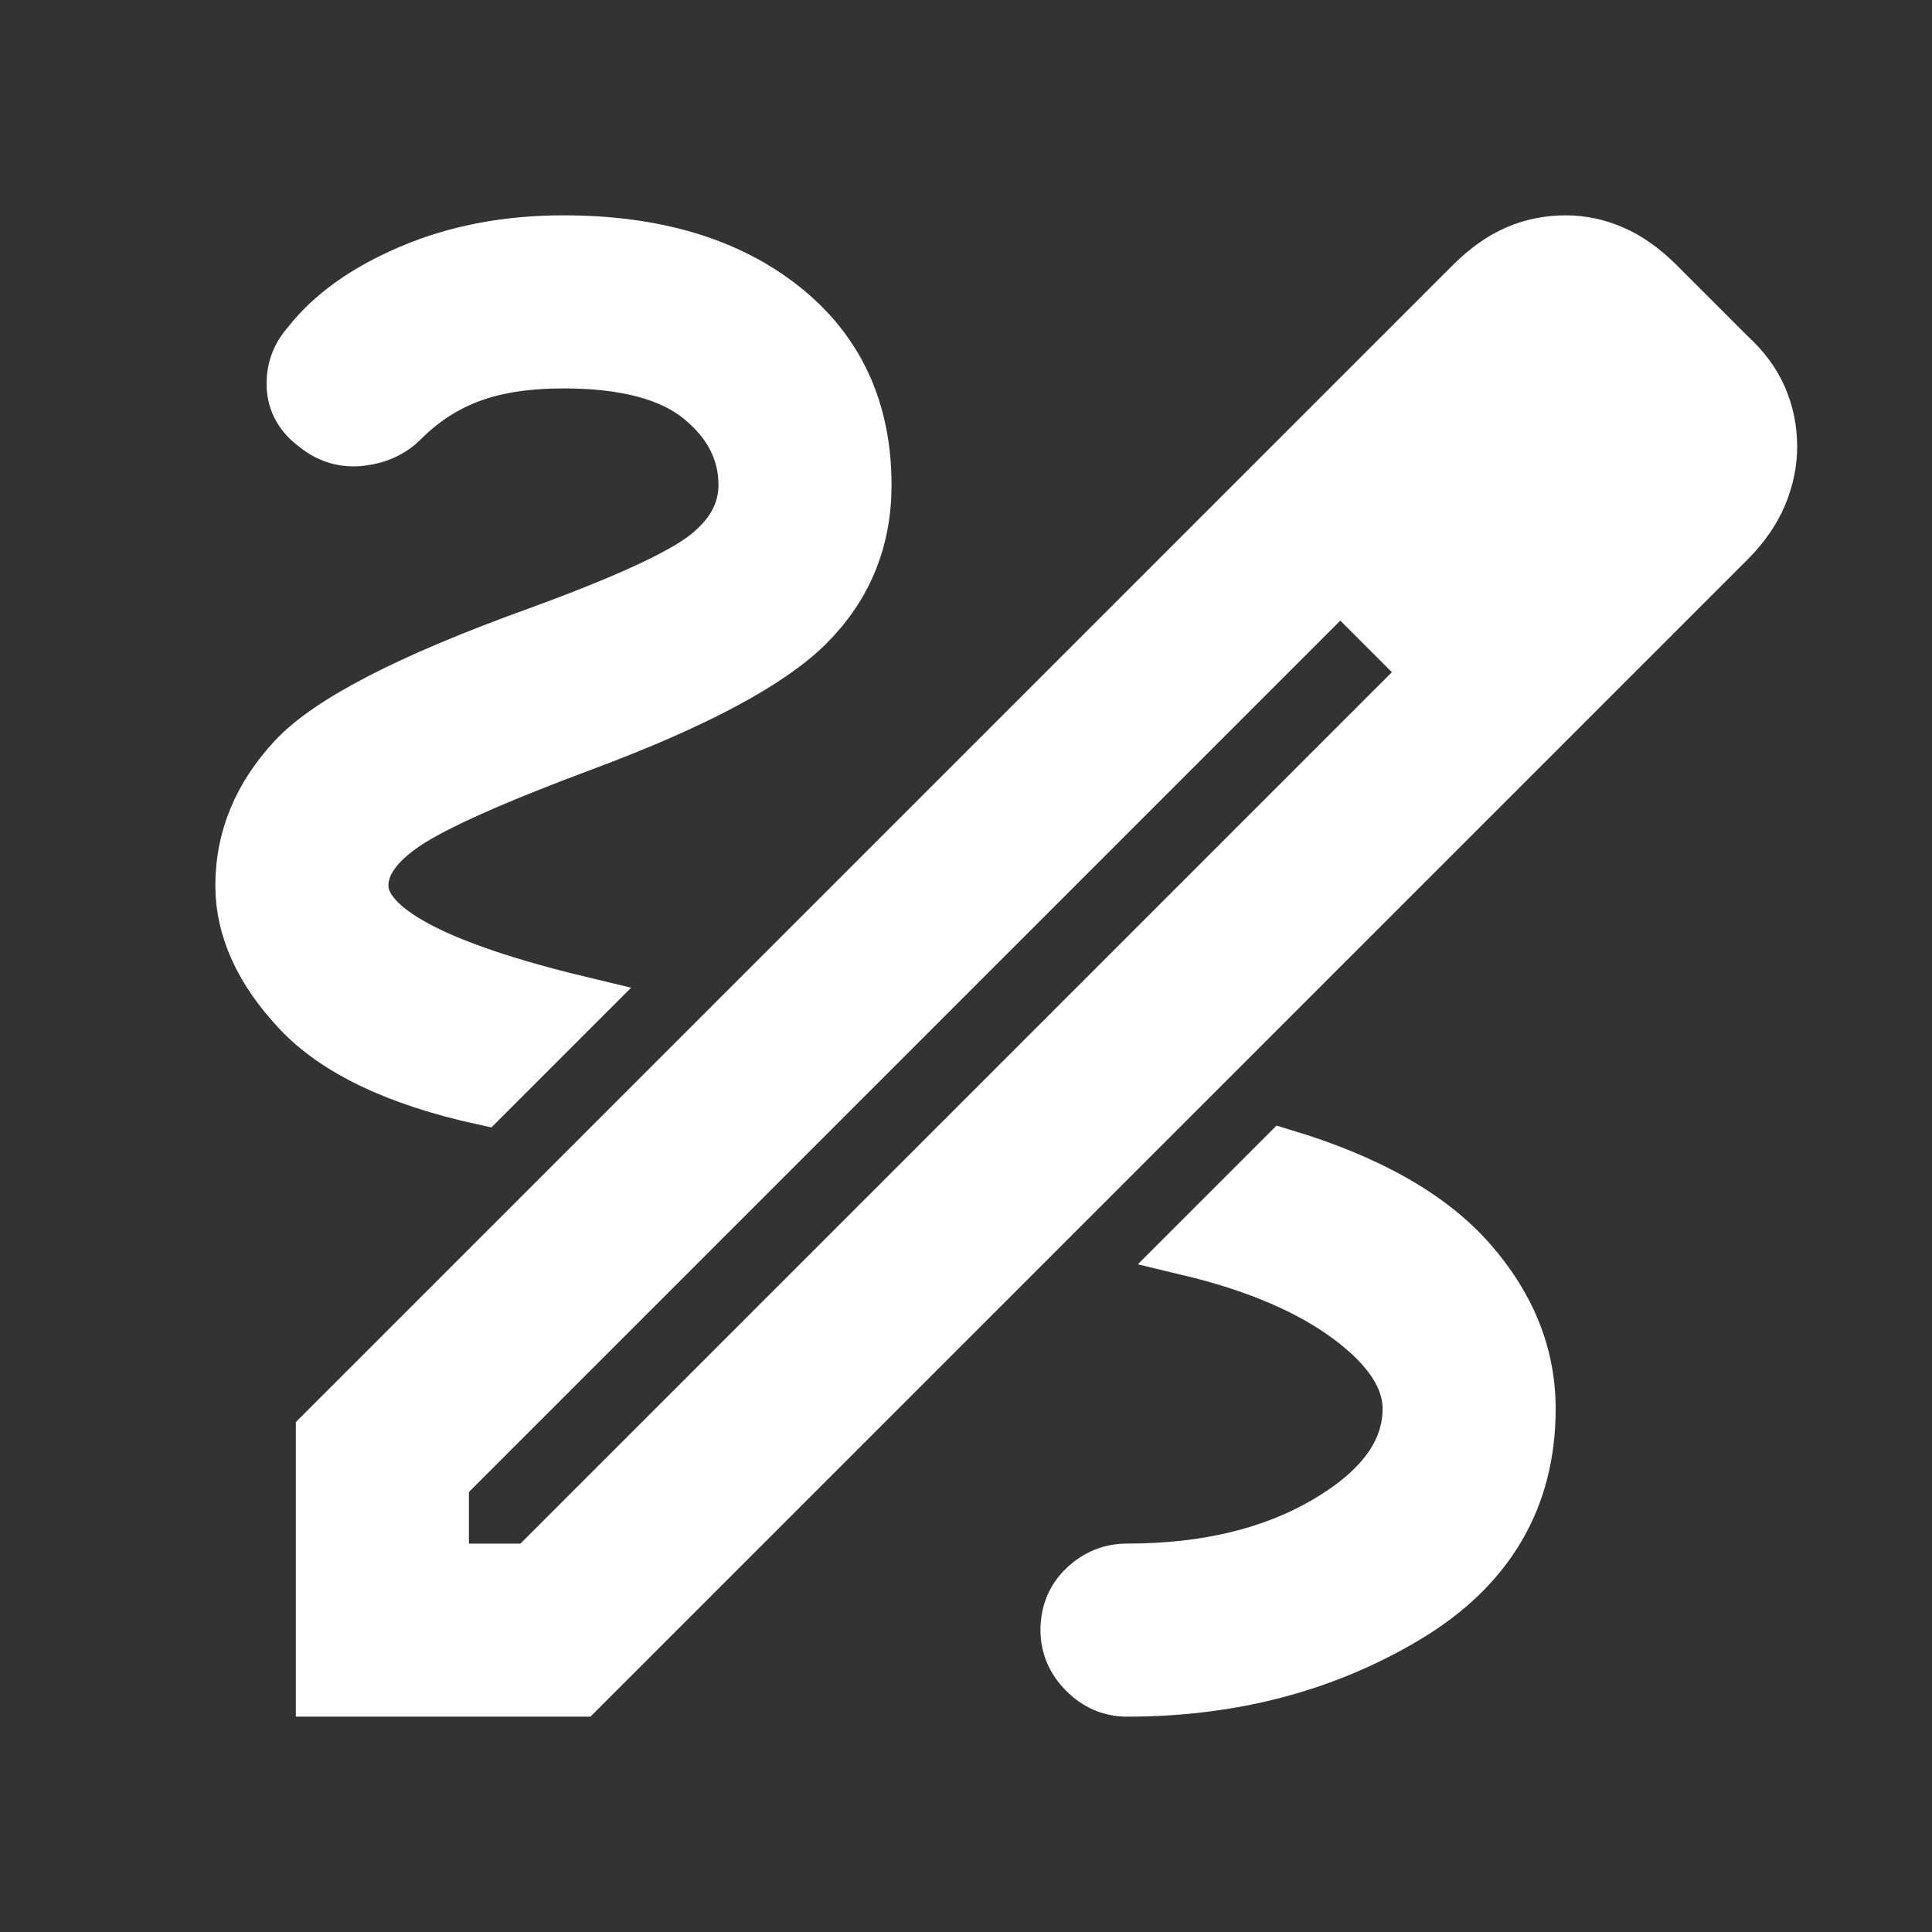 <svg width="48" height="48" viewBox="0 0 48 48" fill="none" xmlns="http://www.w3.org/2000/svg">
<rect x="0" y="0" width="48" height="48" fill="#333333" stroke="none"/>
<path d="M8 42V35.6L36.55 7.05C36.917 6.683 37.292 6.417 37.675 6.25C38.058 6.083 38.467 6 38.9 6C39.3 6 39.692 6.083 40.075 6.25C40.458 6.417 40.833 6.683 41.2 7.05L42.95 8.8C43.317 9.133 43.583 9.492 43.75 9.875C43.917 10.258 44 10.667 44 11.1C44 11.5 43.917 11.9 43.75 12.3C43.583 12.7 43.317 13.083 42.95 13.45L14.4 42H8ZM11 39H13.2L35.5 16.7L34.4 15.6L33.3 14.5L11 36.8V39ZM34.4 15.6L33.3 14.5L35.5 16.7L34.4 15.6ZM28 42C30.6 42 32.917 41.392 34.95 40.175C36.983 38.958 38 37.233 38 35C38 33.667 37.508 32.442 36.525 31.325C35.542 30.208 34 29.333 31.9 28.7L29.55 31.05C31.217 31.45 32.542 32.017 33.525 32.75C34.508 33.483 35 34.233 35 35C35 36.067 34.325 37 32.975 37.8C31.625 38.6 29.967 39 28 39C27.6 39 27.25 39.142 26.95 39.425C26.65 39.708 26.5 40.067 26.5 40.5C26.5 40.9 26.65 41.25 26.95 41.55C27.25 41.85 27.6 42 28 42ZM12 27.3L14.4 24.9C12.6 24.467 11.25 24.008 10.35 23.525C9.45 23.042 9 22.533 9 22C9 21.467 9.358 20.958 10.075 20.475C10.792 19.992 12.267 19.333 14.5 18.5C17.267 17.467 19.125 16.475 20.075 15.525C21.025 14.575 21.5 13.417 21.5 12.05C21.5 10.183 20.817 8.708 19.45 7.625C18.083 6.542 16.267 6 14 6C12.6 6 11.333 6.242 10.2 6.725C9.067 7.208 8.217 7.817 7.65 8.55C7.383 8.85 7.258 9.2 7.275 9.6C7.292 10 7.483 10.333 7.85 10.6C8.183 10.867 8.558 10.975 8.975 10.925C9.392 10.875 9.733 10.717 10 10.45C10.5 9.95 11.067 9.583 11.7 9.35C12.333 9.117 13.1 9 14 9C15.533 9 16.667 9.3 17.4 9.9C18.133 10.5 18.5 11.217 18.5 12.05C18.5 12.717 18.183 13.3 17.55 13.8C16.917 14.3 15.5 14.95 13.3 15.75C10.167 16.883 8.167 17.917 7.3 18.85C6.433 19.783 6 20.833 6 22C6 23.067 6.467 24.1 7.4 25.1C8.333 26.1 9.867 26.833 12 27.3Z" fill="white"/>
<path d="M35.5 16.7L13.2 39H11V36.8L33.3 14.5M35.5 16.7L34.4 15.6L33.3 14.5M35.5 16.7L33.3 14.5M41.05 11.15L38.85 8.95M8 42V35.6L36.55 7.05C36.917 6.683 37.292 6.417 37.675 6.25C38.058 6.083 38.467 6 38.9 6C39.3 6 39.692 6.083 40.075 6.25C40.458 6.417 40.833 6.683 41.2 7.05L42.95 8.8C43.317 9.133 43.583 9.492 43.75 9.875C43.917 10.258 44 10.667 44 11.1C44 11.5 43.917 11.9 43.75 12.3C43.583 12.7 43.317 13.083 42.95 13.45L14.4 42H8ZM28 42C30.6 42 32.917 41.392 34.95 40.175C36.983 38.958 38 37.233 38 35C38 33.667 37.508 32.442 36.525 31.325C35.542 30.208 34 29.333 31.9 28.7L29.55 31.05C31.217 31.45 32.542 32.017 33.525 32.75C34.508 33.483 35 34.233 35 35C35 36.067 34.325 37 32.975 37.8C31.625 38.6 29.967 39 28 39C27.6 39 27.25 39.142 26.95 39.425C26.65 39.708 26.5 40.067 26.5 40.5C26.5 40.9 26.65 41.25 26.95 41.55C27.25 41.85 27.6 42 28 42ZM12 27.3L14.4 24.9C12.6 24.467 11.25 24.008 10.35 23.525C9.45 23.042 9 22.533 9 22C9 21.467 9.358 20.958 10.075 20.475C10.792 19.992 12.267 19.333 14.5 18.5C17.267 17.467 19.125 16.475 20.075 15.525C21.025 14.575 21.5 13.417 21.5 12.05C21.5 10.183 20.817 8.708 19.45 7.625C18.083 6.542 16.267 6 14 6C12.6 6 11.333 6.242 10.2 6.725C9.067 7.208 8.217 7.817 7.65 8.55C7.383 8.85 7.258 9.2 7.275 9.6C7.292 10 7.483 10.333 7.85 10.6C8.183 10.867 8.558 10.975 8.975 10.925C9.392 10.875 9.733 10.717 10 10.45C10.5 9.95 11.067 9.583 11.7 9.35C12.333 9.117 13.1 9 14 9C15.533 9 16.667 9.3 17.4 9.9C18.133 10.5 18.5 11.217 18.5 12.05C18.5 12.717 18.183 13.3 17.55 13.8C16.917 14.3 15.5 14.95 13.3 15.75C10.167 16.883 8.167 17.917 7.3 18.85C6.433 19.783 6 20.833 6 22C6 23.067 6.467 24.1 7.4 25.1C8.333 26.1 9.867 26.833 12 27.3Z" stroke="white" stroke-width="1.3"/>
</svg>
